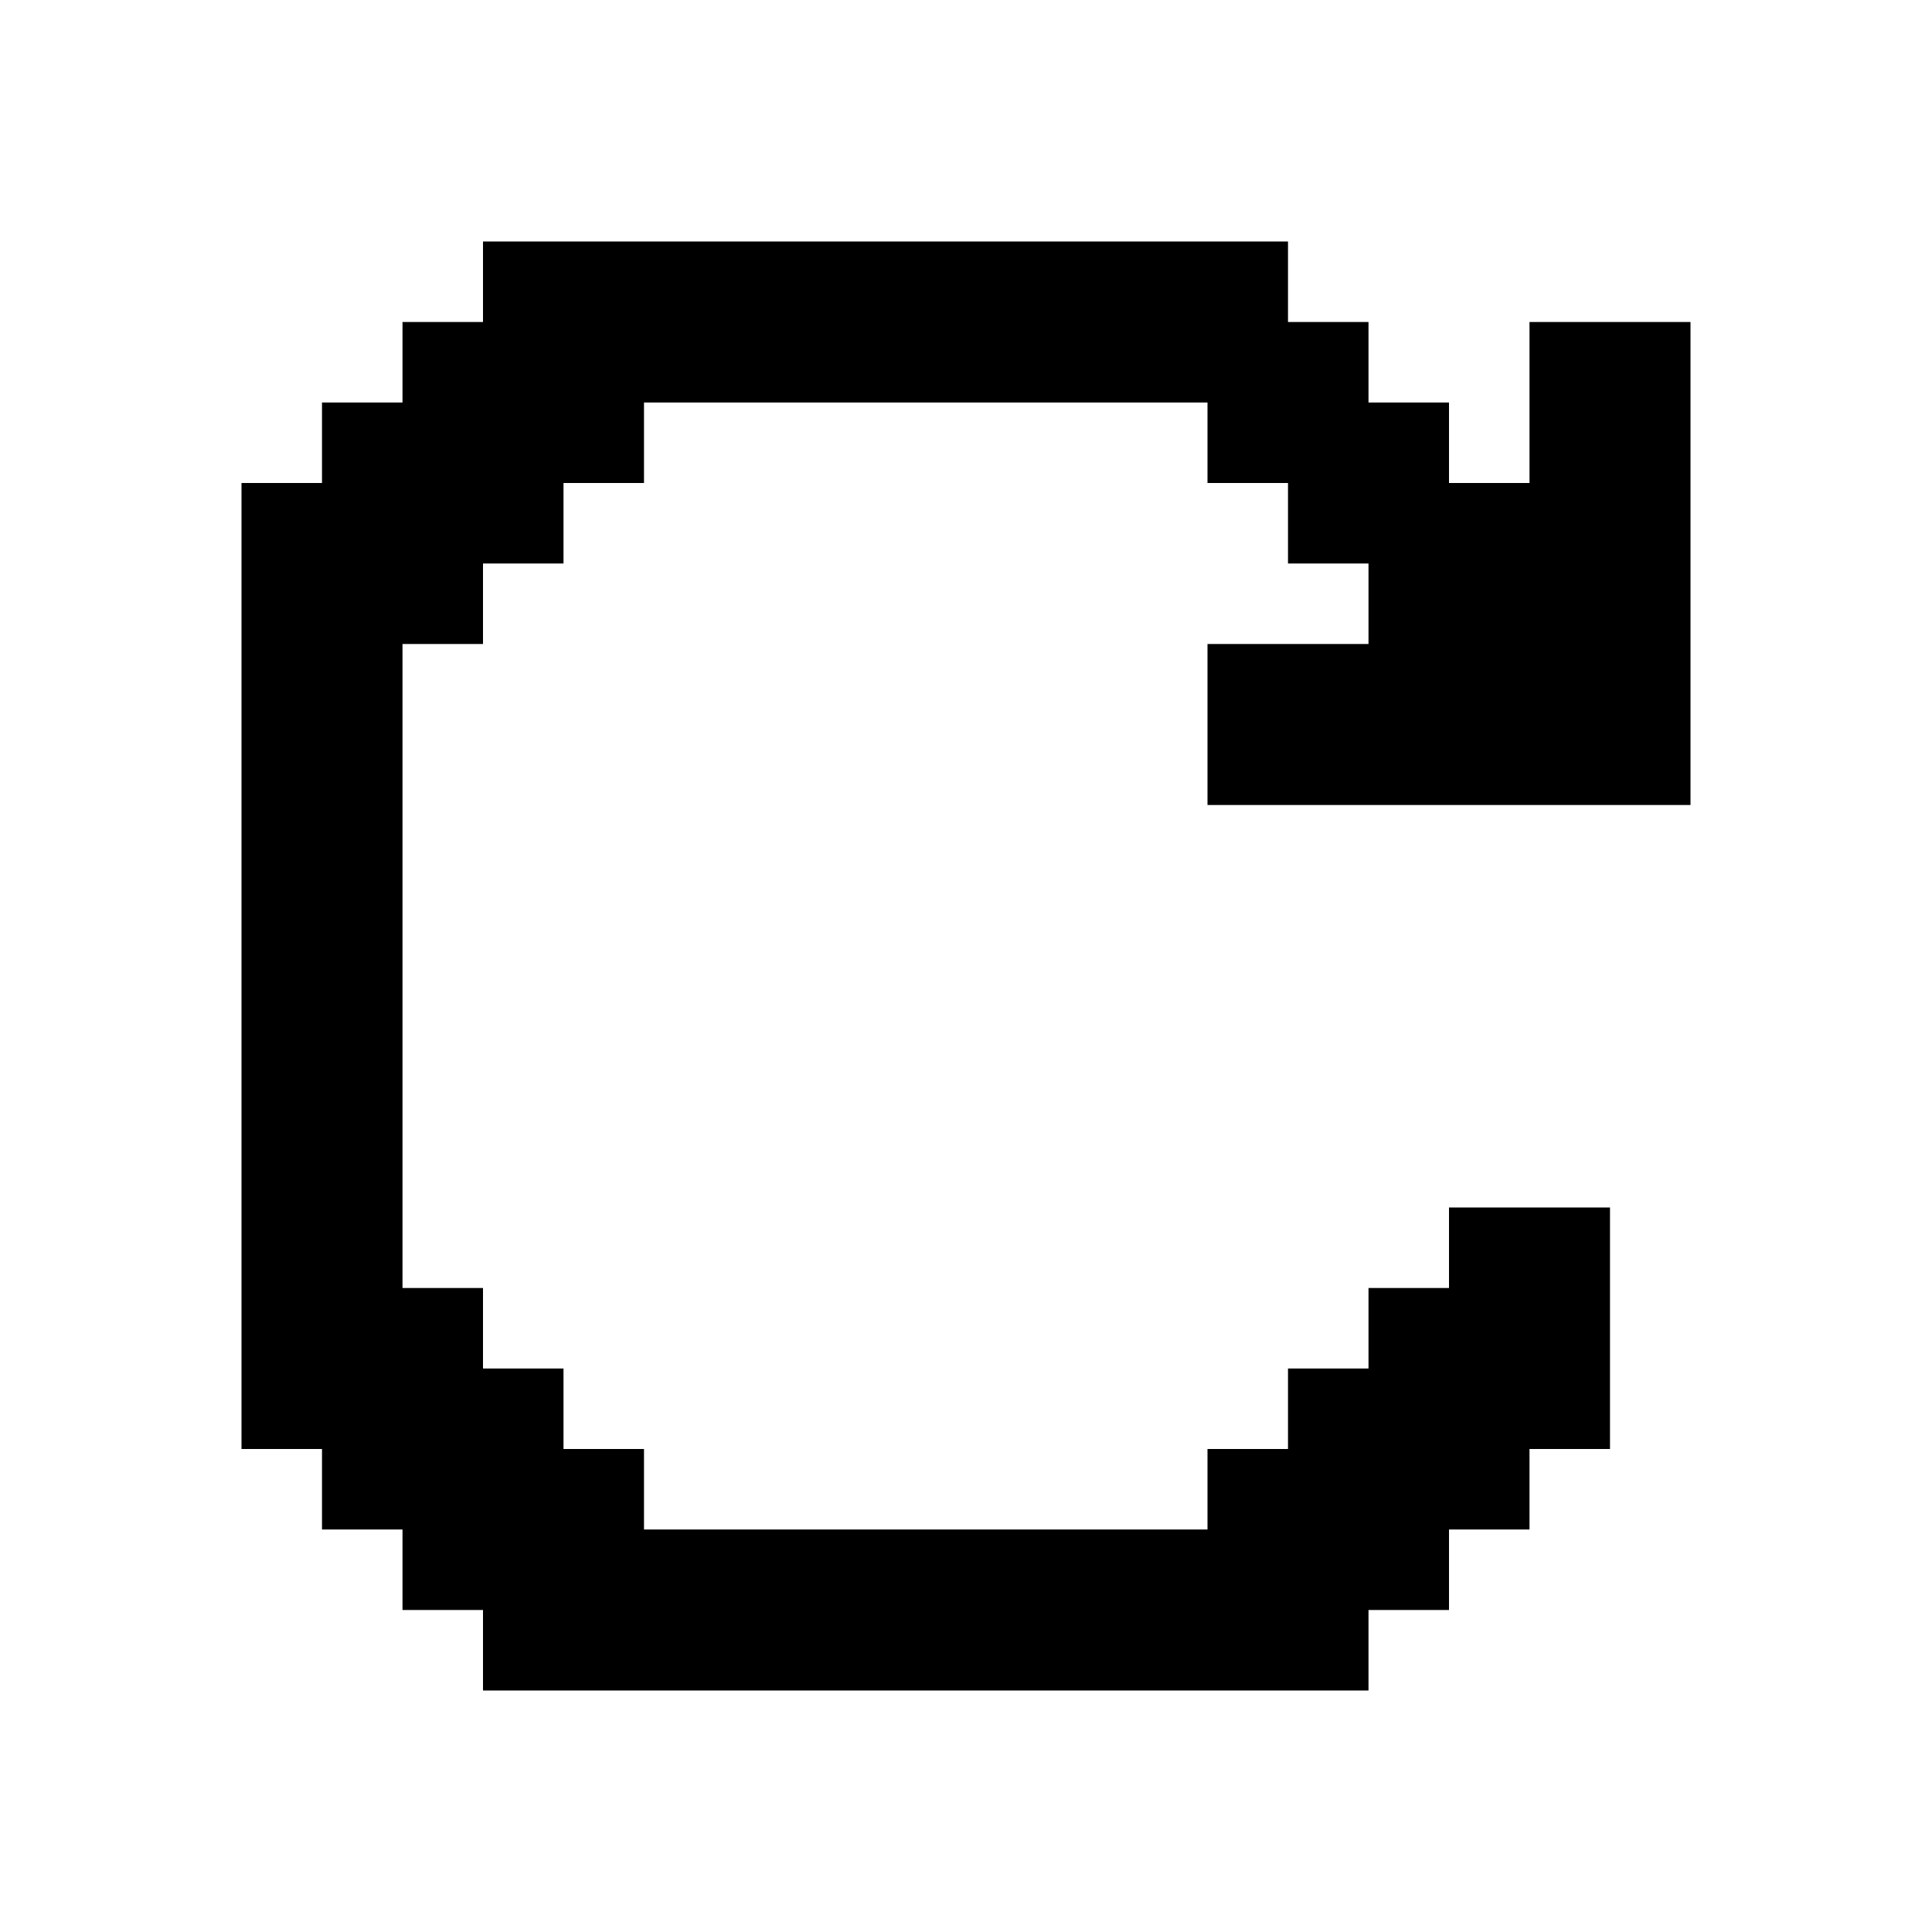 <?xml version="1.0" encoding="utf-8"?>


<svg fill="#000000" height="800px" width="800px" version="1.1" id="Layer_1" xmlns="http://www.w3.org/2000/svg" xmlns:xlink="http://www.w3.org/1999/xlink" 
	 viewBox="0 0 24 24" xml:space="preserve">
<polygon points="4,6 4,5 5,5 5,4 6,4 6,3 16,3 16,4 17,4 17,5 18,5 18,6 19,6 19,5 19,4 21,4 21,10 15,10 15,8 17,8 17,7 16,7 16,6 
	15,6 15,5 8,5 8,6 7,6 7,7 6,7 6,8 5,8 5,16 6,16 6,17 7,17 7,18 8,18 8,19 15,19 15,18 16,18 16,17 17,17 17,16 18,16 18,15 20,15 
	20,18 19,18 19,19 18,19 18,20 17,20 17,21 6,21 6,20 5,20 5,19 4,19 4,18 3,18 3,6 "/>
</svg>